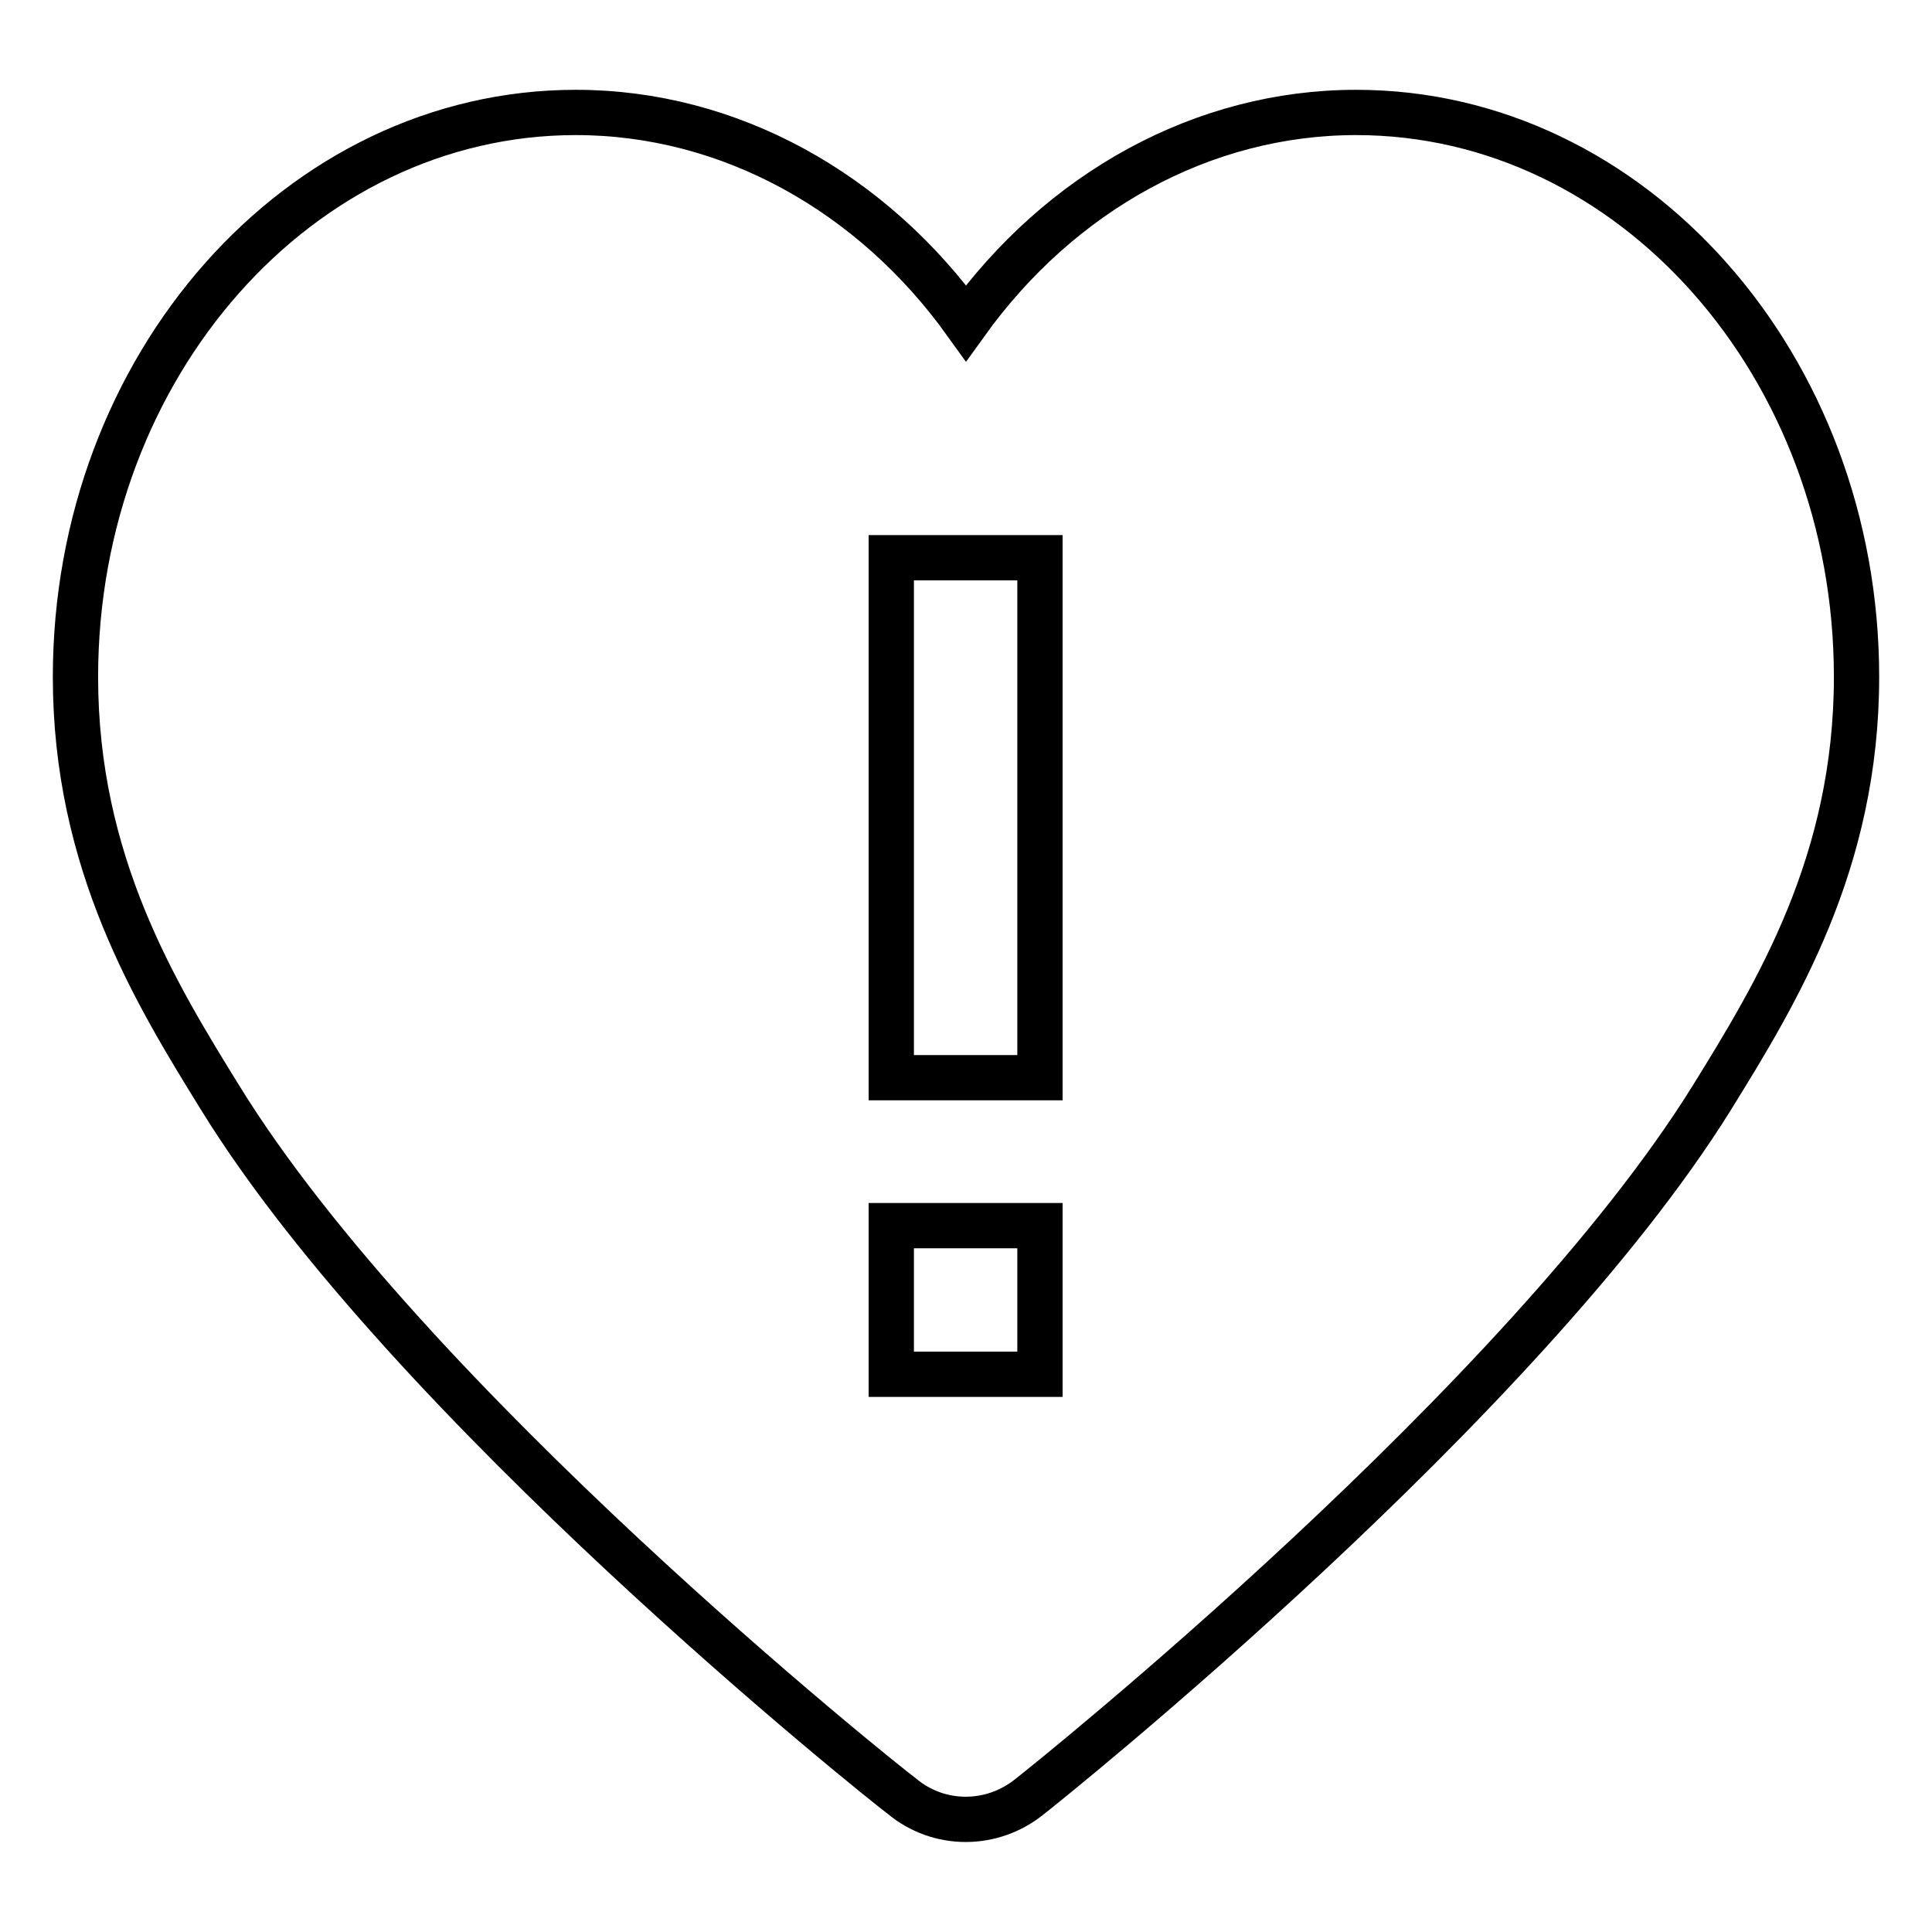 <?xml version="1.0" encoding="utf-8"?>
<!-- Svg Vector Icons : http://www.onlinewebfonts.com/icon -->
<!DOCTYPE svg PUBLIC "-//W3C//DTD SVG 1.1//EN" "http://www.w3.org/Graphics/SVG/1.1/DTD/svg11.dtd">
<svg version="1.1" xmlns="http://www.w3.org/2000/svg" xmlns:xlink="http://www.w3.org/1999/xlink" x="0px" y="0px" viewBox="0 0 256 256" enable-background="new 0 0 256 256" xml:space="preserve">
<g> <path stroke-width="6" fill-opacity="0" stroke="#000000"  d="M179.7,14.9c-20.3,0-39.2,10.5-51.7,27.9c-12.4-17.3-31.3-27.9-51.7-27.9C39.7,14.9,10,48.5,10,89.7 c0,24.6,10.6,41.9,19.2,55.8c24.9,40.4,87.6,90.5,90.3,92.5c4.9,4.1,12,4.1,17,0c2.7-2.1,65.3-52.3,90.3-92.5 c8.6-13.9,19.2-31.2,19.2-55.8C246,48.5,216.3,14.9,179.7,14.9z M137.8,182.1h-19.7v-19.7h19.7V182.1z M137.8,142.8h-19.7V73.9 h19.7V142.8z"/></g>
</svg>
